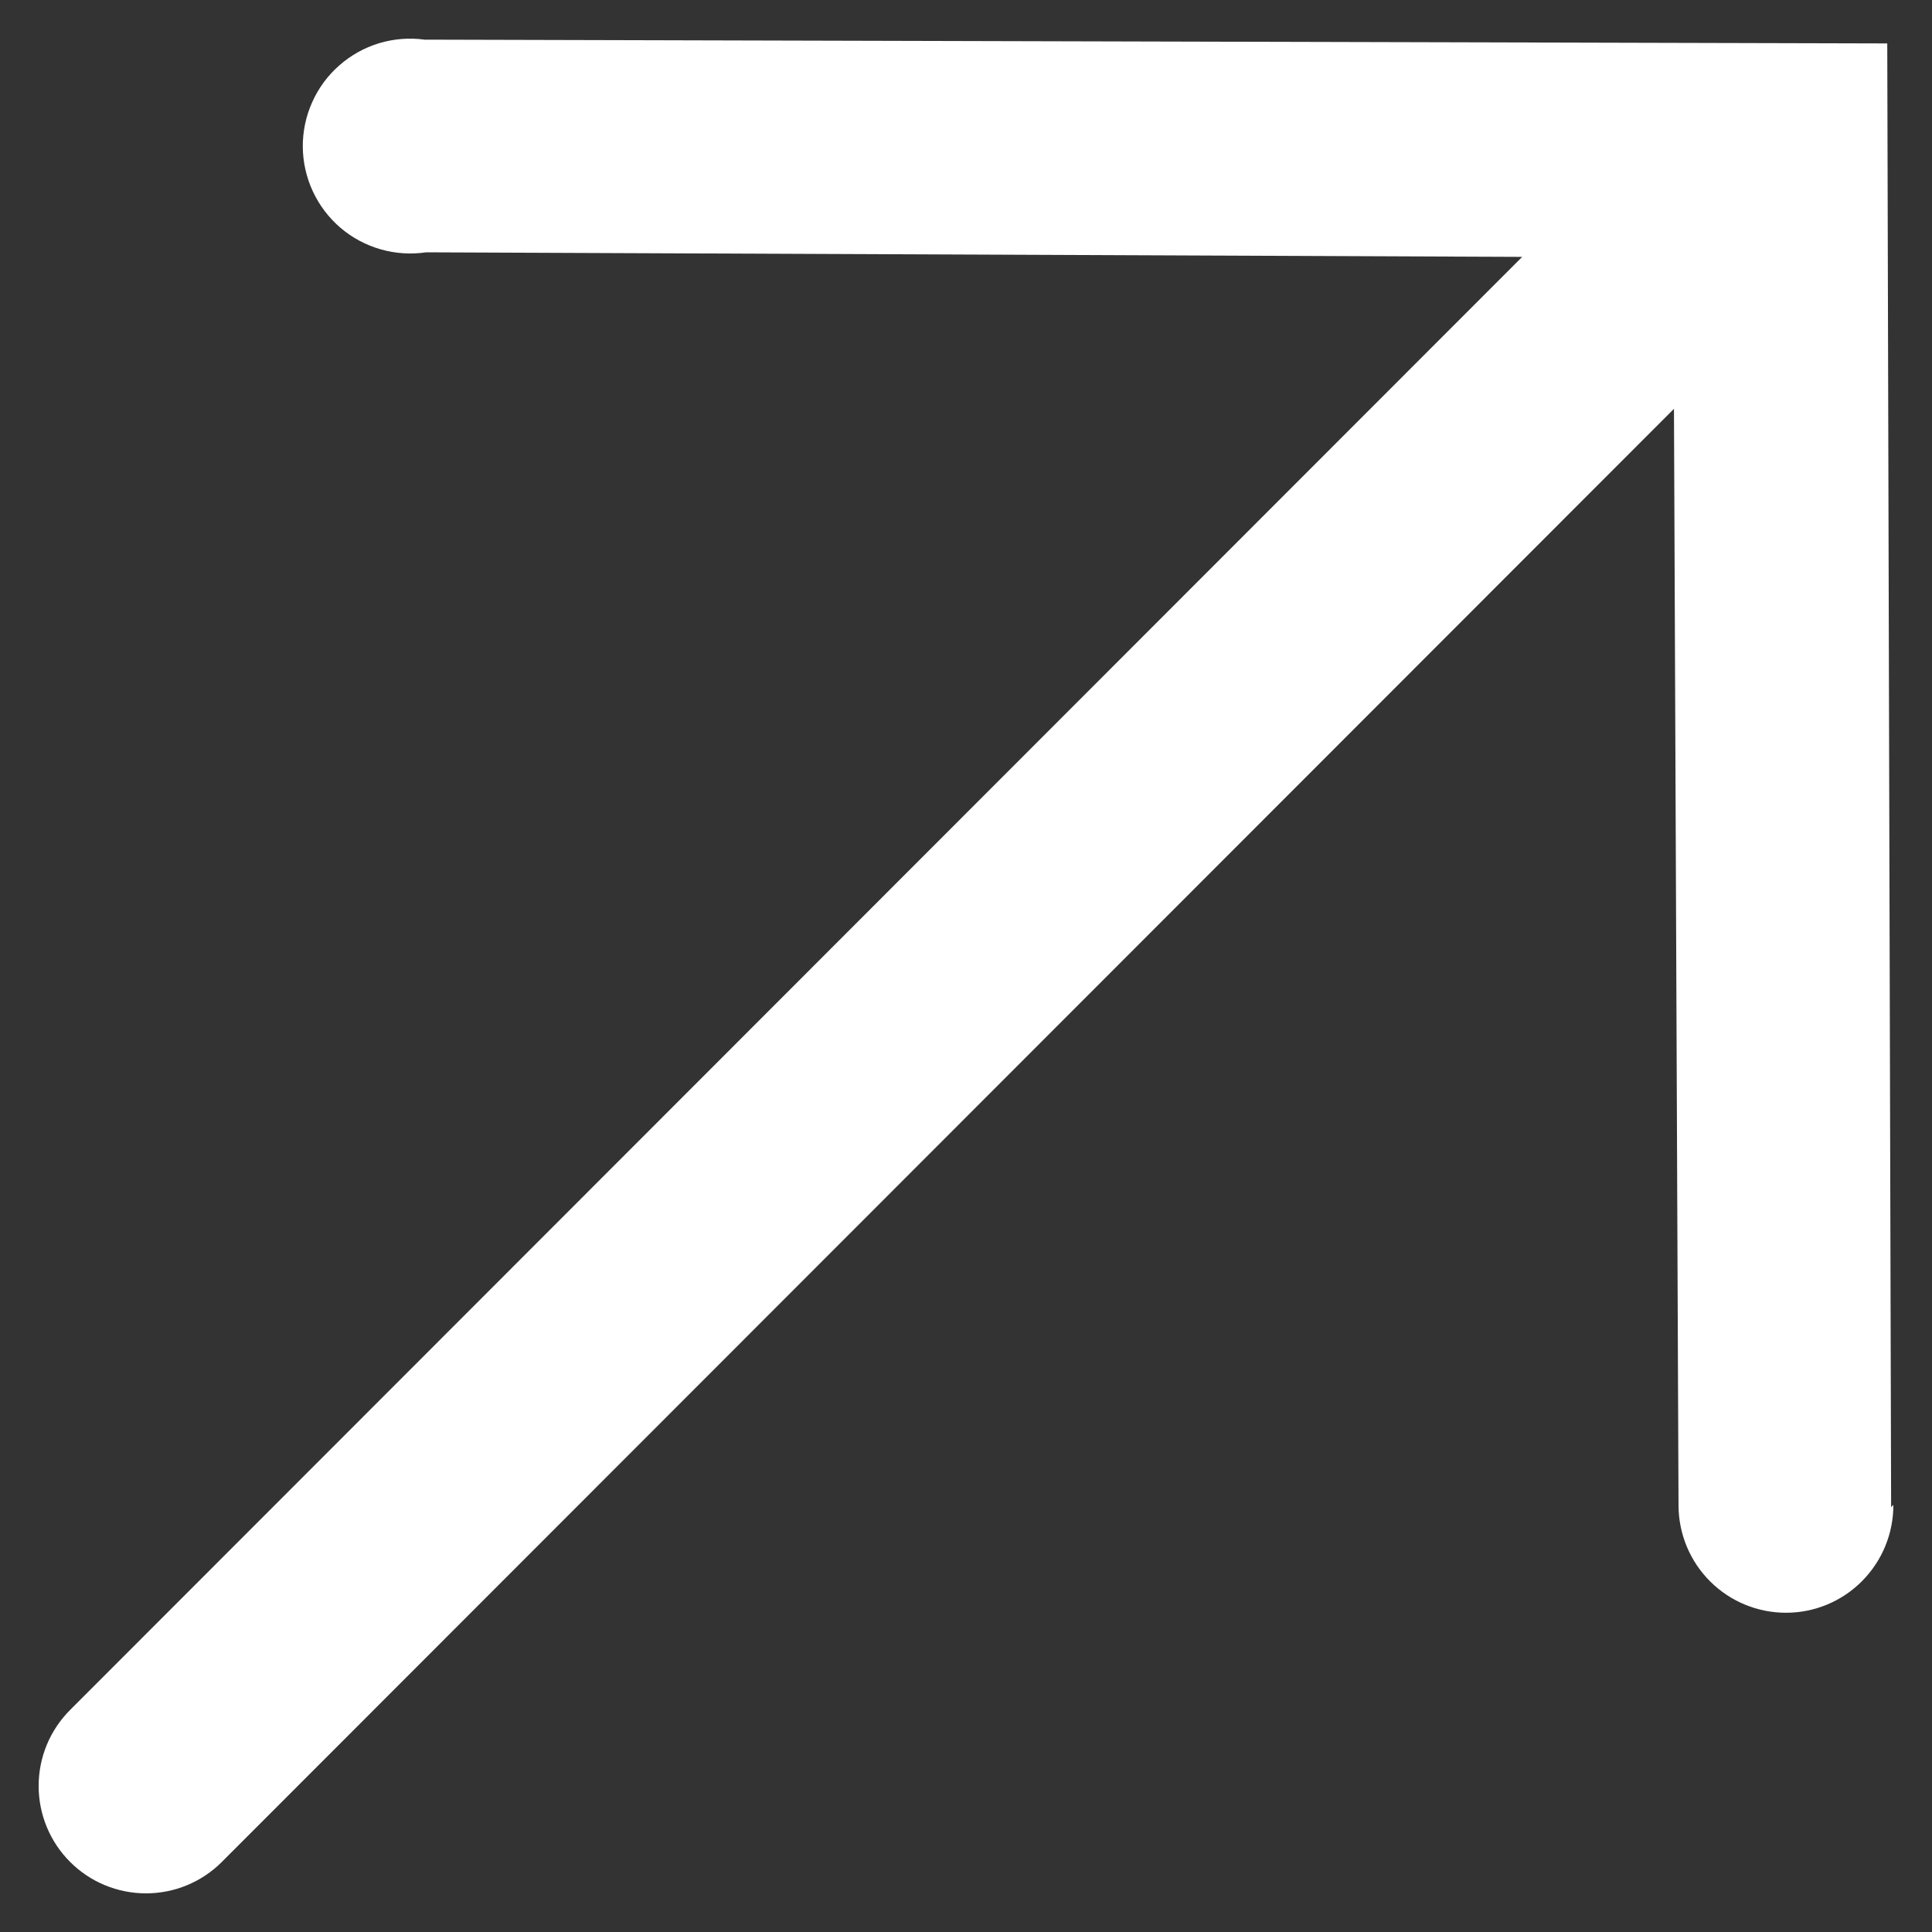 <svg width="25" height="25" viewBox="0 0 25 25" fill="none" xmlns="http://www.w3.org/2000/svg">
<rect x="0" y="0" width="25" height="25" fill="#333333" stroke="none"/>
<path d="M24.471 19.503L24.421 0.562L5.494 0.513C5.297 0.486 5.096 0.502 4.906 0.559C4.715 0.617 4.539 0.715 4.39 0.847C4.24 0.978 4.121 1.14 4.04 1.322C3.958 1.504 3.917 1.701 3.918 1.9C3.92 2.099 3.964 2.296 4.048 2.476C4.132 2.657 4.254 2.817 4.405 2.947C4.556 3.076 4.733 3.171 4.925 3.226C5.116 3.281 5.317 3.294 5.514 3.265L19.697 3.324L0.907 22.127C0.646 22.388 0.5 22.741 0.5 23.11C0.5 23.479 0.646 23.832 0.907 24.093C1.167 24.354 1.521 24.5 1.889 24.5C2.257 24.5 2.611 24.354 2.871 24.093L21.661 5.29L21.72 19.483C21.722 19.852 21.869 20.205 22.131 20.465C22.392 20.725 22.746 20.87 23.115 20.869C23.484 20.868 23.837 20.72 24.096 20.458C24.356 20.196 24.501 19.842 24.5 19.473L24.471 19.503Z" fill="white"/>
</svg>
